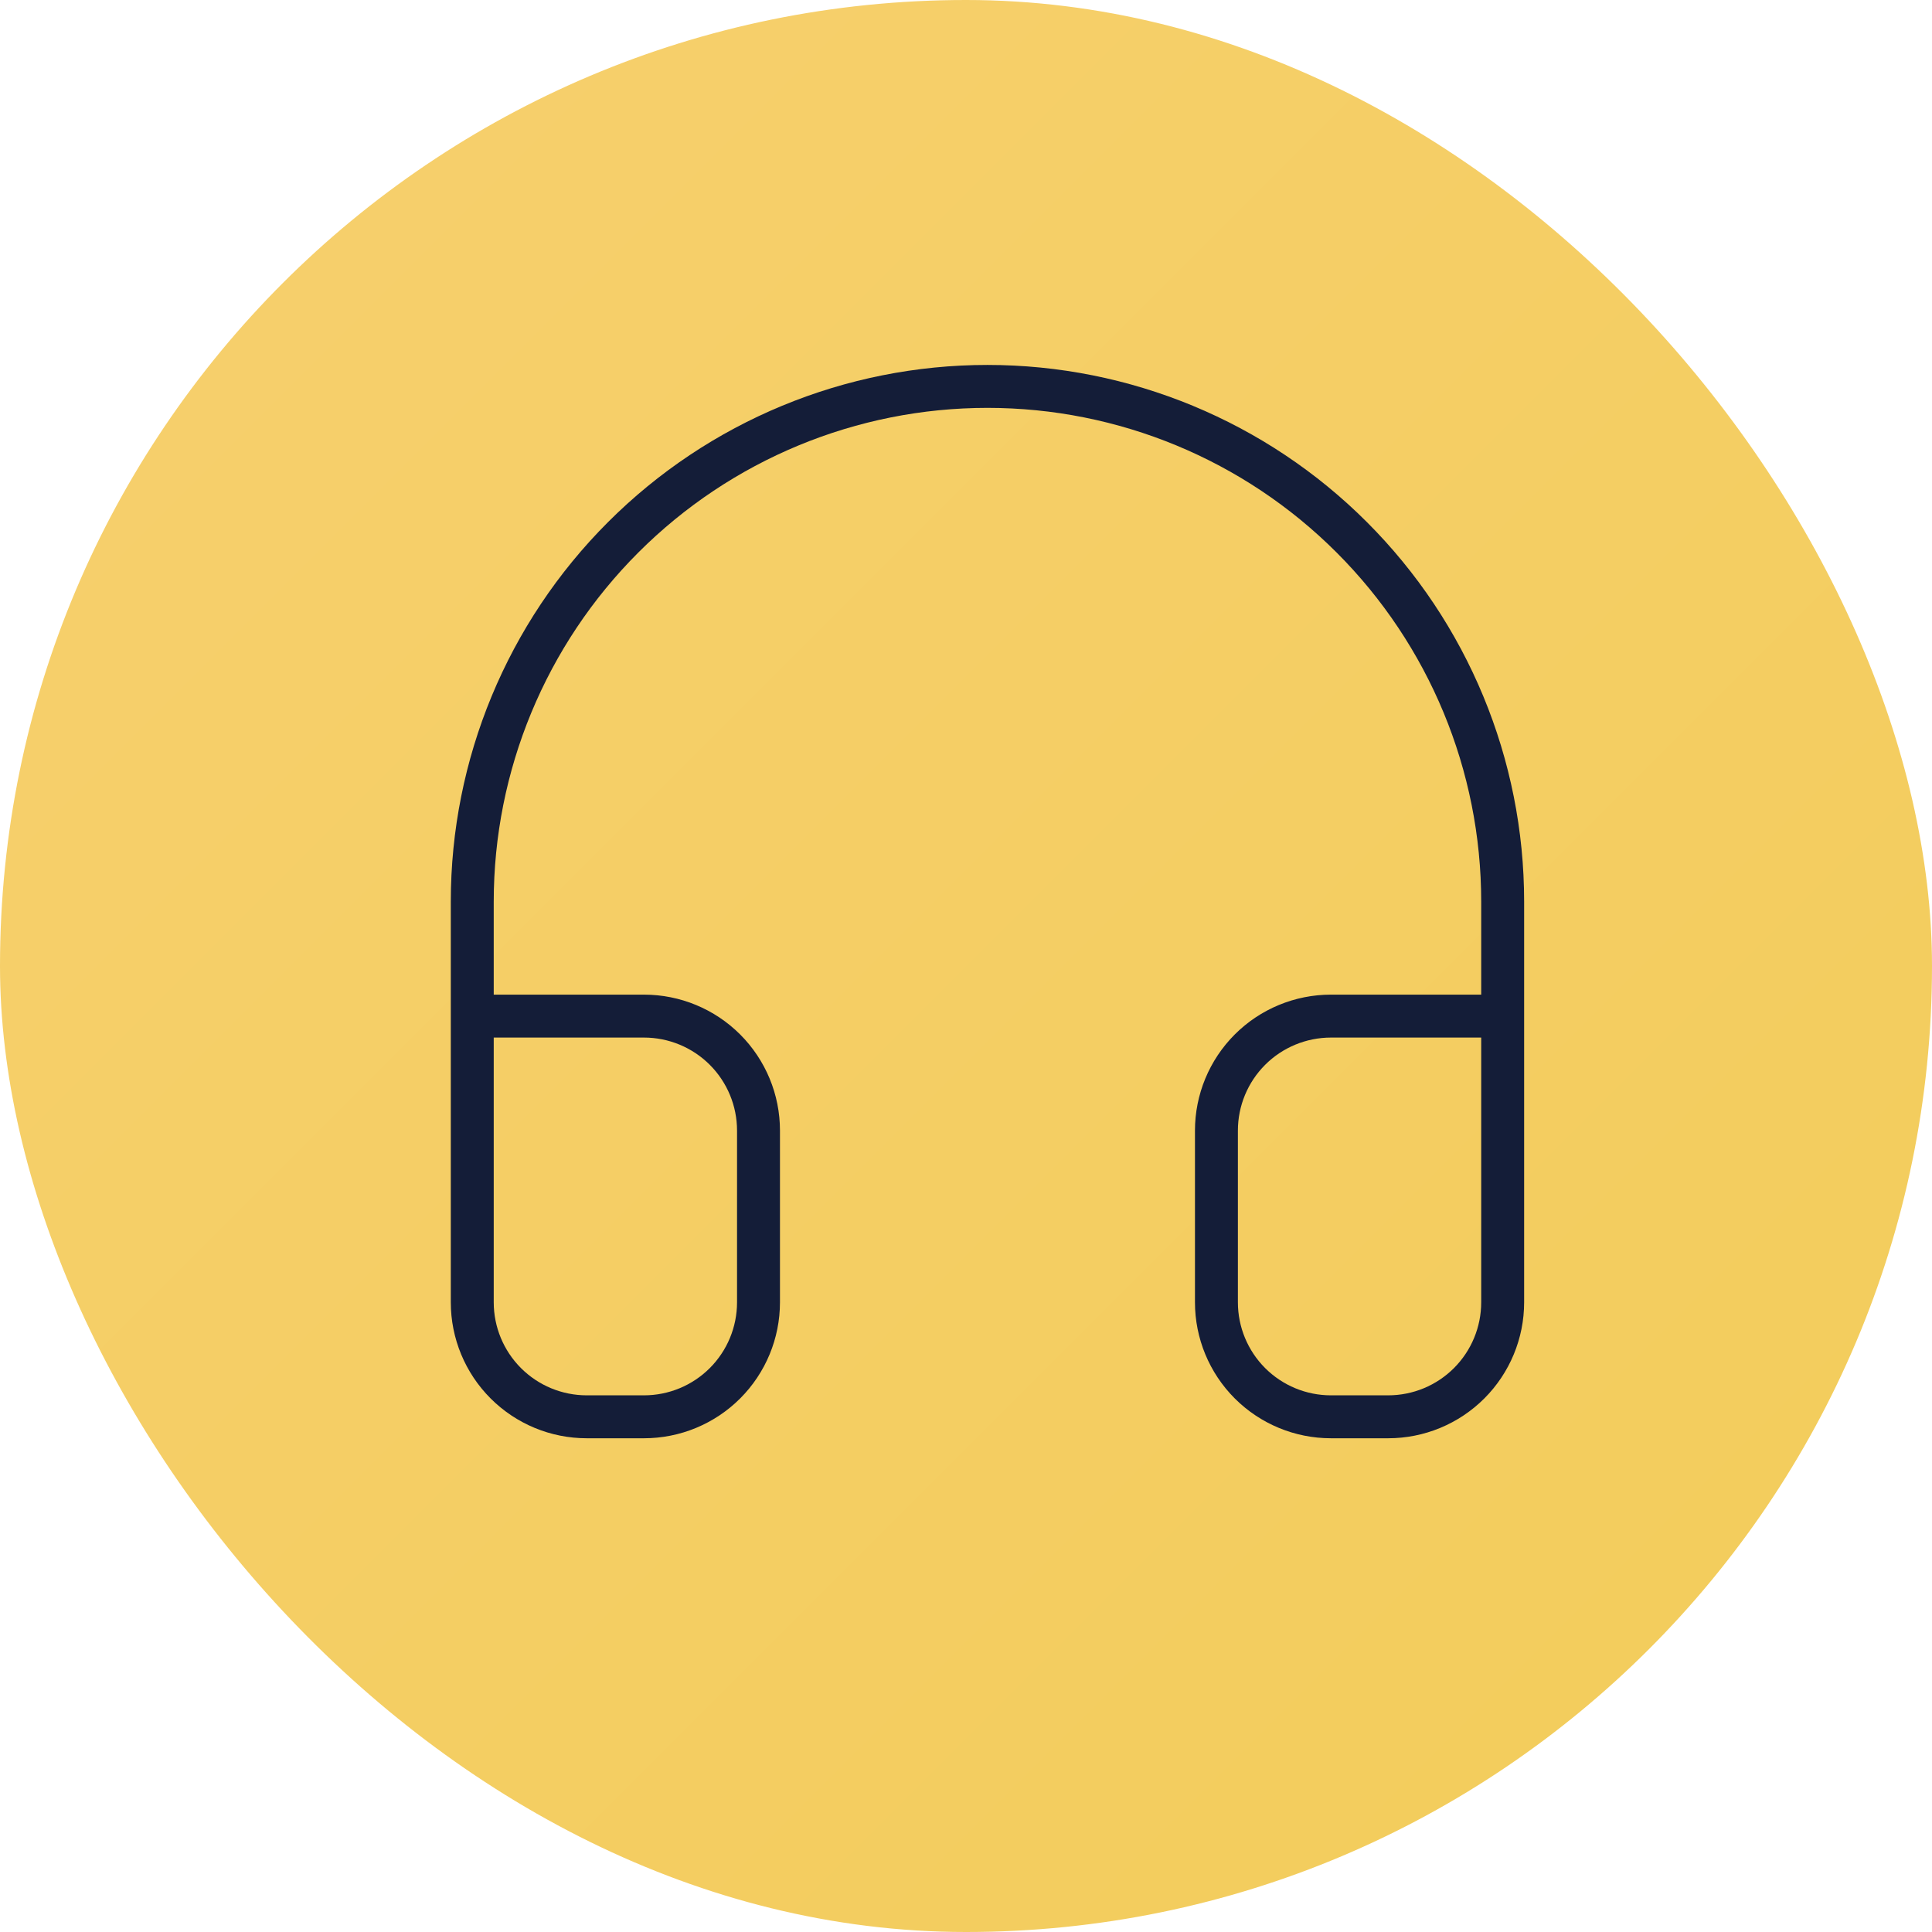 <svg xmlns="http://www.w3.org/2000/svg" fill="none" viewBox="0 0 45 45" height="45" width="45">
<rect fill="url(#paint0_linear_666_3333)" rx="22.5" height="45" width="45"></rect>
<path stroke-linejoin="round" stroke-linecap="round" stroke="#141D38" d="M11 23.667H15C15.707 23.667 16.386 23.948 16.886 24.448C17.386 24.948 17.667 25.626 17.667 26.333V30.333C17.667 31.041 17.386 31.719 16.886 32.219C16.386 32.719 15.707 33 15 33H13.667C12.959 33 12.281 32.719 11.781 32.219C11.281 31.719 11 31.041 11 30.333V21C11 17.817 12.264 14.765 14.515 12.515C16.765 10.264 19.817 9 23 9C26.183 9 29.235 10.264 31.485 12.515C33.736 14.765 35 17.817 35 21V30.333C35 31.041 34.719 31.719 34.219 32.219C33.719 32.719 33.041 33 32.333 33H31C30.293 33 29.614 32.719 29.114 32.219C28.614 31.719 28.333 31.041 28.333 30.333V26.333C28.333 25.626 28.614 24.948 29.114 24.448C29.614 23.948 30.293 23.667 31 23.667H35"></path>
<defs>
<linearGradient gradientUnits="userSpaceOnUse" y2="45" x2="45" y1="0" x1="0" id="paint0_linear_666_3333">
<stop stop-color="#F7D06E"></stop>
<stop stop-color="#F2CC5A" offset="1"></stop>
</linearGradient>
</defs>
</svg>
